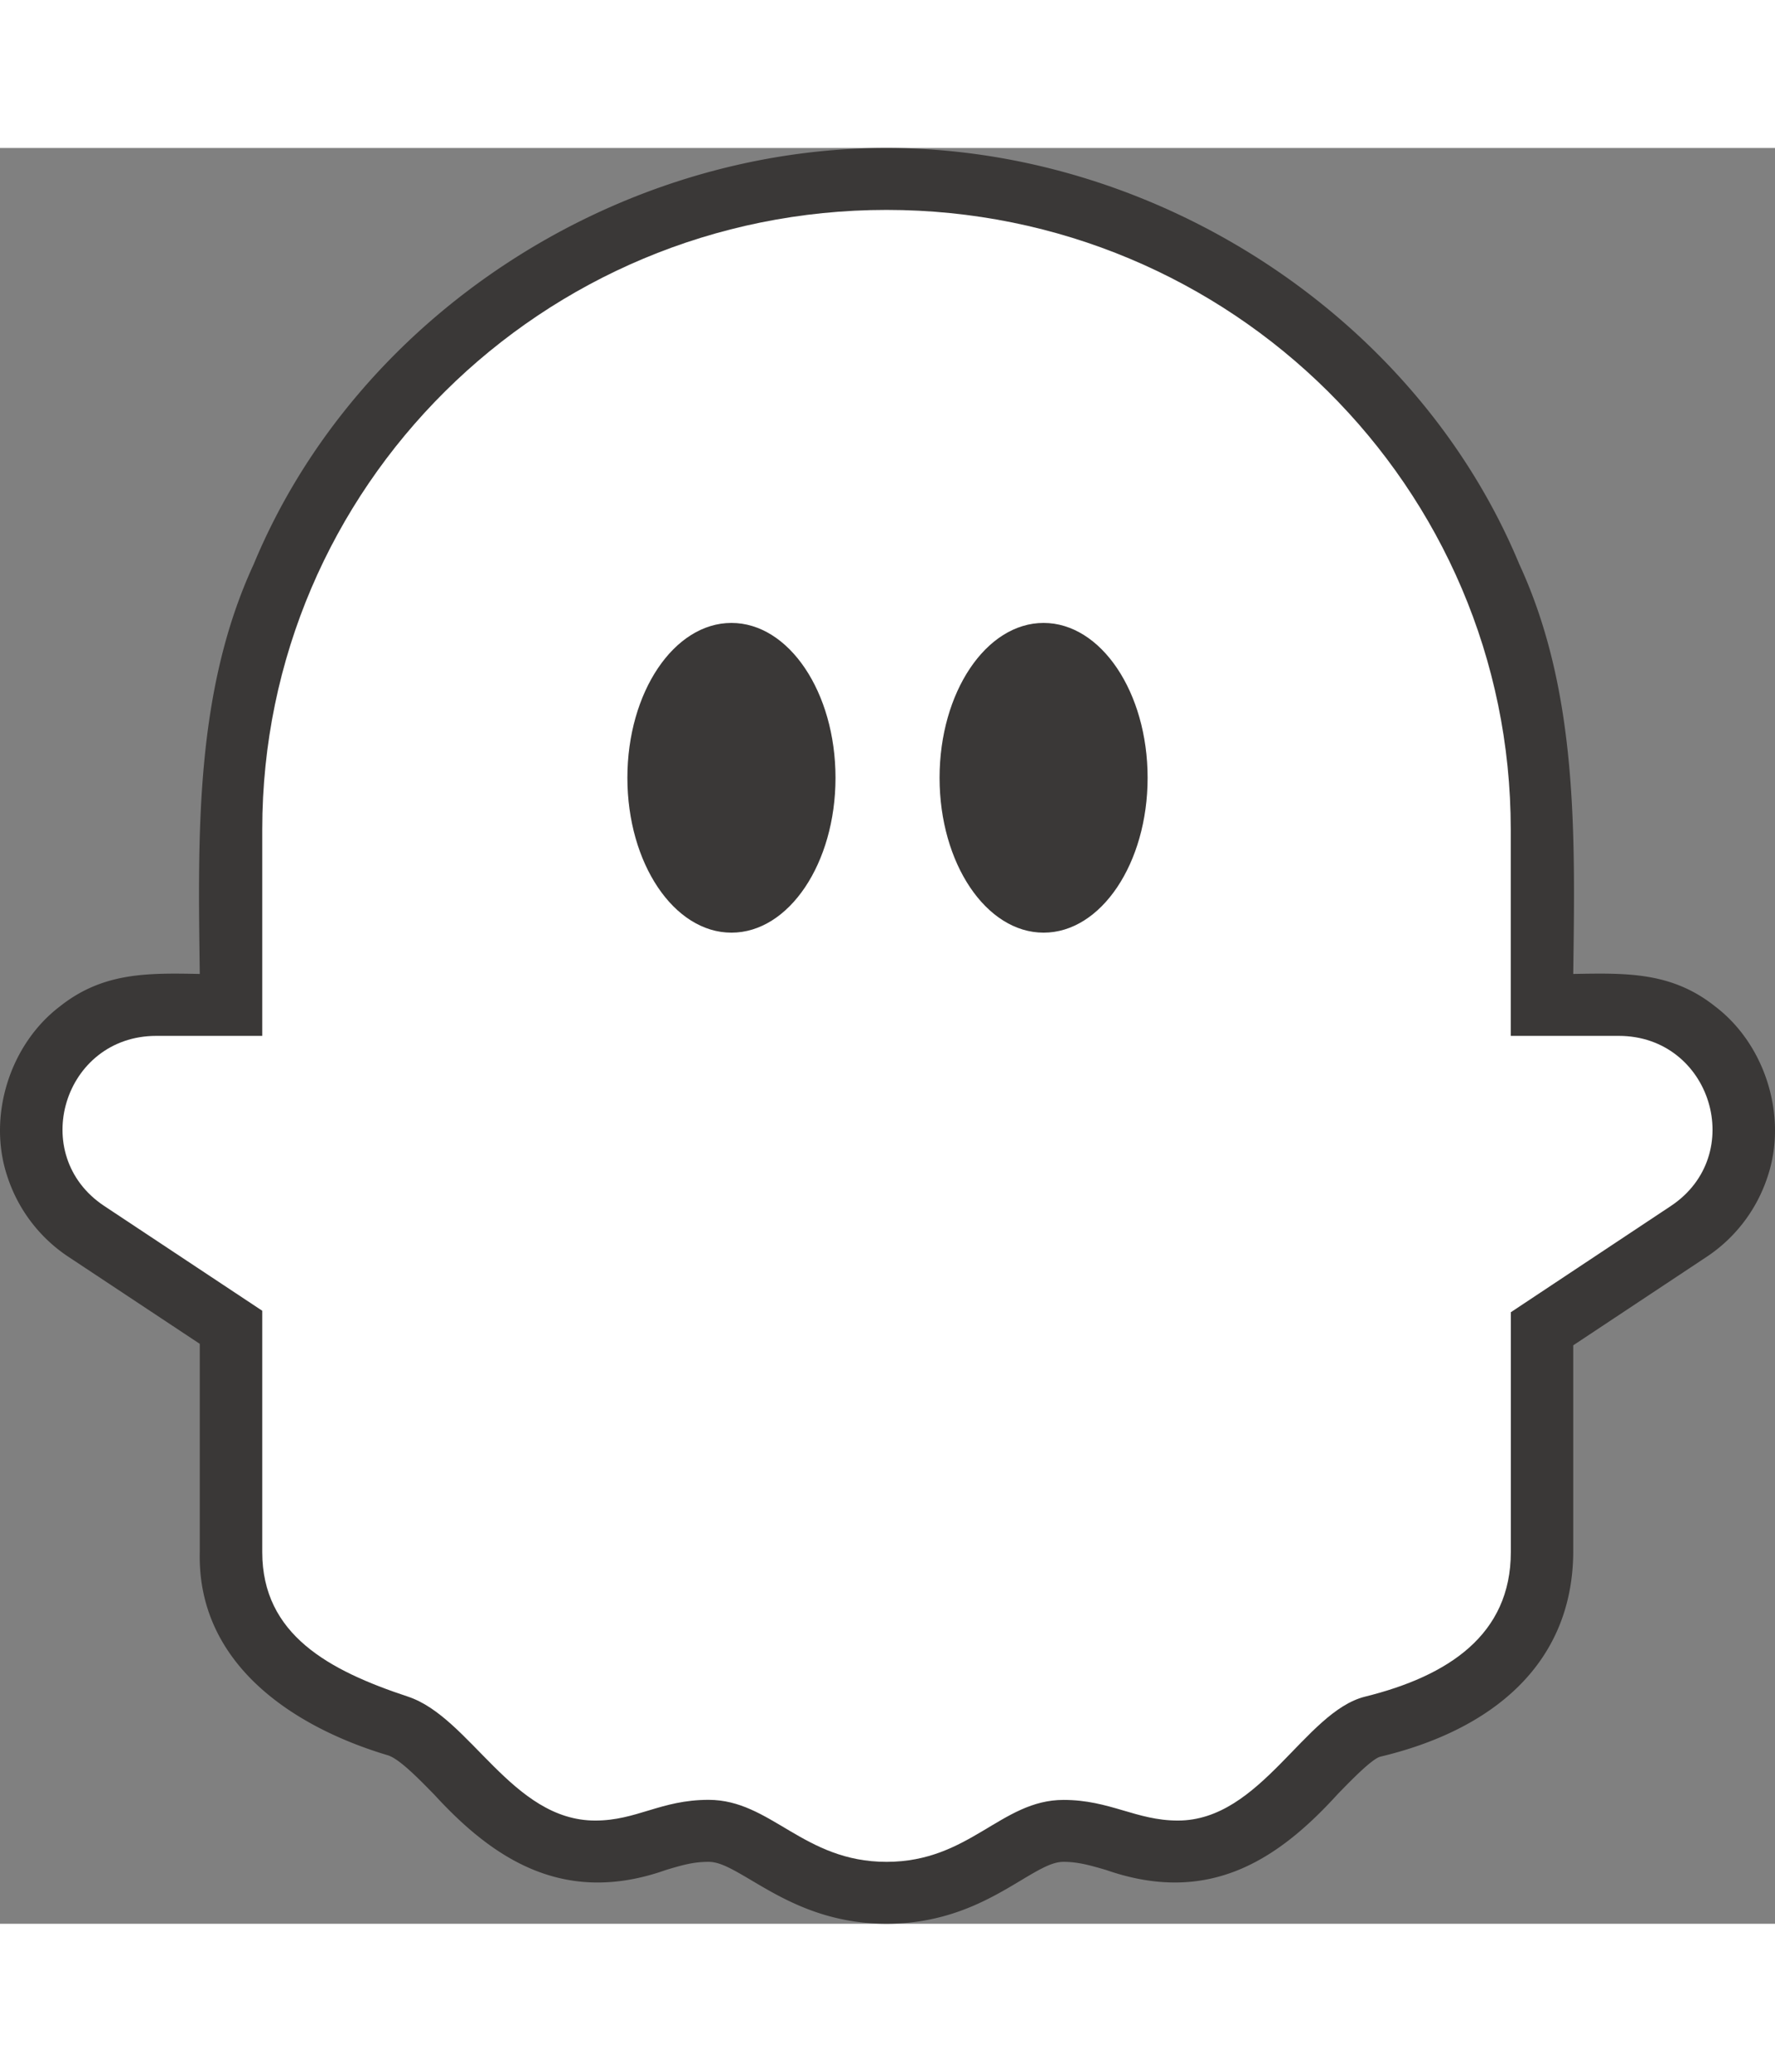 <svg viewBox="0 0 24 24" fill="none" xmlns="http://www.w3.org/2000/svg" height="28"><rect x="0" y="0" width="24" height="24" fill="#808080" stroke="none"/><path fill-rule="evenodd" clip-rule="evenodd" d="M11.986 24c-.836 0-1.403-.337-1.817-.582-.275-.163-.437-.255-.588-.255-.21 0-.364.046-.577.11-1.374.486-2.33-.144-3.127-1.013-.222-.227-.473-.484-.629-.536-1.26-.375-2.583-1.22-2.547-2.747v-2.815L.942 14.997a2.069 2.069 0 0 1-.84-1.089c-.275-.807.022-1.781.702-2.302.583-.465 1.181-.457 1.897-.443-.024-1.867-.07-3.81.73-5.539C4.823 2.272 8.325 0 11.986 0c3.649 0 7.164 2.272 8.556 5.624.8 1.728.754 3.675.73 5.539.724-.013 1.334-.029 1.924.443.68.52.977 1.495.702 2.302a2.07 2.07 0 0 1-.84 1.09l-1.786 1.184v2.795c-.009 1.527-1.115 2.41-2.61 2.765-.117.033-.404.33-.576.507-.81.89-1.744 1.507-3.13 1.024-.21-.061-.376-.11-.576-.11-.15 0-.31.091-.58.253-.412.247-.975.584-1.814.584z" fill="#3A3837"></path><path fill-rule="evenodd" clip-rule="evenodd" d="M21.887 12h-1.46V9.21c0-4.624-3.778-8.373-8.44-8.373-4.662 0-8.441 3.749-8.441 8.372V12H2.113c-1.252 0-1.744 1.611-.702 2.3l2.135 1.415v3.262c0 1.116.902 1.6 1.97 1.953.843.28 1.406 1.675 2.532 1.675.562 0 .886-.28 1.533-.28.844 0 1.28.838 2.406.838 1.125 0 1.548-.837 2.393-.837.628 0 .983.279 1.546.279 1.125 0 1.713-1.472 2.532-1.675 1.126-.279 1.97-.837 1.97-1.953v-3.242l2.161-1.434c1.043-.69.55-2.301-.702-2.301z" fill="#fff"></path><path fill-rule="evenodd" clip-rule="evenodd" d="M11.297 8.512c0 1.156-.63 2.093-1.407 2.093s-1.407-.937-1.407-2.093.63-2.093 1.407-2.093 1.407.937 1.407 2.093zm4.22 0c0 1.156-.63 2.093-1.406 2.093-.777 0-1.407-.937-1.407-2.093s.63-2.093 1.406-2.093c.777 0 1.407.937 1.407 2.093z" fill="#3A3837"></path></svg>